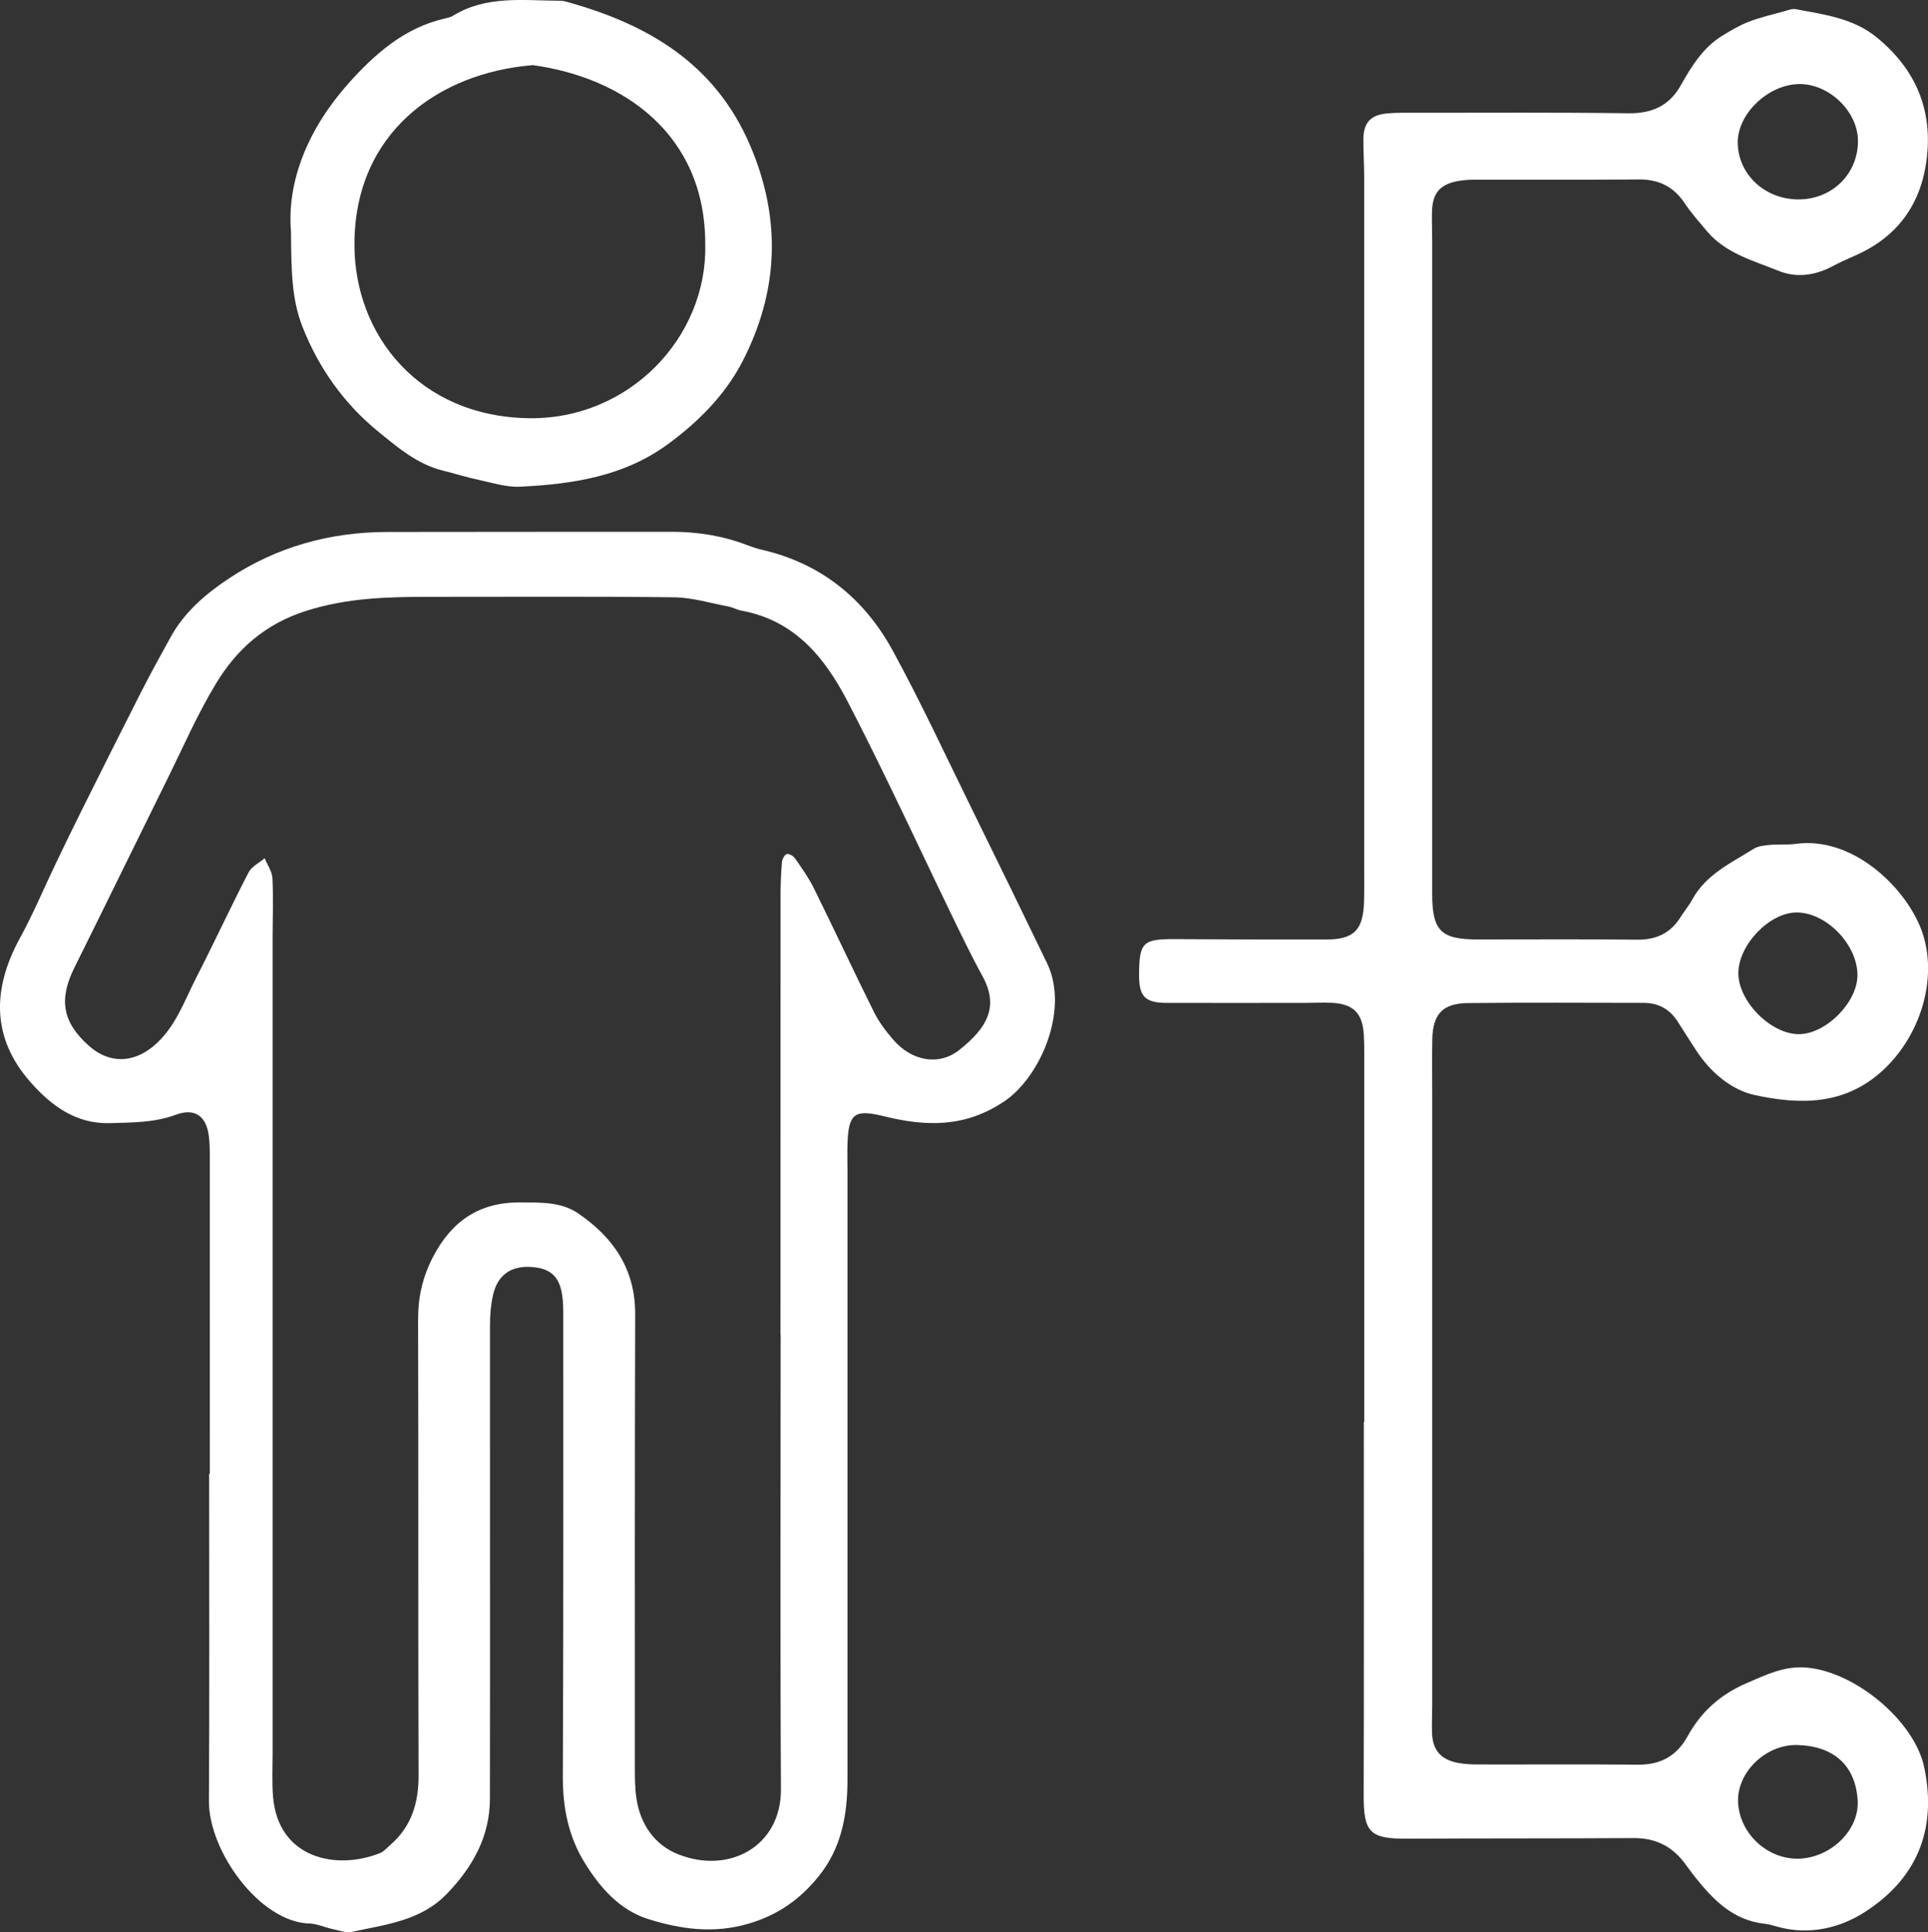 <?xml version="1.0" encoding="UTF-8"?>
<svg id="Layer_2" data-name="Layer 2" xmlns="http://www.w3.org/2000/svg" viewBox="0 0 833.94 835.69">
  <rect x="0" y="0" width="833.94" height="835.69" fill="#333333" stroke="none"/>
  <defs>
    <style>
      .cls-1 {
        fill: #fff;
        stroke-width: 0px;
      }
    </style>
  </defs>
  <g id="Layer_1-2" data-name="Layer 1">
    <path class="cls-1" d="m90.77,637.43c0-46.16,0-92.32-.02-138.48,0-2.5-.1-5.01-.4-7.48-1.03-8.67-6.03-12.39-14.23-9.35-9.37,3.48-18.89,3.36-28.55,3.65-14.81.44-25.51-7.68-34.34-17.68-17.04-19.29-16.59-40.49-4.55-62.47,5.74-10.49,10.37-21.58,15.55-32.38,3.67-7.65,7.37-15.29,11.15-22.87,8.47-16.97,16.94-33.94,25.55-50.84,4.15-8.13,8.53-16.15,12.96-24.13,5.98-10.8,15.19-18.63,25.19-25.25,20.61-13.64,43.6-20.01,68.28-20.07,40.99-.09,81.98-.03,122.98-.08,11.28-.01,22.23,1.7,32.79,5.75,2.17.83,4.41,1.56,6.67,2.09,25.41,5.91,44.07,21.11,56.3,43.49,12.36,22.62,23.2,46.08,34.6,69.23,10.81,21.96,21.55,43.96,32.19,66.01,9.77,20.23-2.98,49.32-18.43,59.73-17.02,11.46-33.87,10.98-51.93,6.53-12.85-3.17-15.52-1.41-15.96,11.9-.13,3.99,0,7.99,0,11.99,0,87.66,0,175.31,0,262.97,0,15.16-2.56,29.55-12.42,41.77-8,9.92-17.5,16.75-30.28,20.52-15.23,4.49-29.55,2.42-43.62-2.02-12.26-3.87-20.77-13.6-27.42-24.41-6.98-11.34-9.44-23.84-9.38-37.24.29-66.82.18-133.65.19-200.47,0-1.83-.07-3.67-.22-5.49-.8-9.61-4.63-13.71-13.33-14.36-8.95-.67-14.85,3.35-16.84,12.12-.95,4.18-1.31,8.58-1.31,12.87-.05,68.32.09,136.65-.03,204.97-.03,16.38-7.45,29.59-18.69,41.21-11.32,11.7-26.43,13.18-40.93,16.38-2.56.57-5.56-.59-8.31-1.17-3.42-.72-6.77-2.33-10.18-2.43-21.47-.65-43.56-31.27-43.43-53.02.28-47.16.09-94.32.09-141.48.1,0,.2,0,.3,0Zm246.91-60.08h-.09c0-63.16-.01-126.32.02-189.47,0-4.99.21-9.99.61-14.97.1-1.29,1.08-3.19,2.07-3.51.93-.3,2.87.81,3.59,1.84,2.93,4.23,5.95,8.47,8.22,13.06,8.77,17.77,17.13,35.73,25.95,53.47,2.12,4.27,5.13,8.21,8.25,11.85,8.05,9.37,19.76,11.44,28.48,4.61,12.28-9.63,17.39-18.91,10.21-32-5.2-9.47-9.86-19.25-14.57-28.99-8.48-17.52-16.73-35.14-25.23-52.65-6.03-12.42-12.14-24.81-18.5-37.07-9.99-19.25-22.97-35.17-45.93-39.4-1.95-.36-3.76-1.43-5.71-1.8-7.8-1.47-15.61-3.88-23.44-3.98-35.16-.43-70.32-.17-105.48-.2-18.12-.01-35.83.37-53.7,6.07-17.77,5.67-29.96,16.53-38.97,31.38-8.01,13.2-14.21,27.49-21.08,41.37-13.43,27.16-26.7,54.41-40.19,81.54-6.87,13.81-5.18,23.67,6.31,33.87,8.7,7.72,19.07,7.51,27.99,0,9.35-7.88,13.08-19.13,18.35-29.42,7.74-15.11,14.88-30.52,22.67-45.61,1.32-2.57,4.59-4.13,6.97-6.15,1.18,2.9,3.23,5.75,3.37,8.7.43,8.64.07,17.32.07,25.98,0,117.48,0,234.97,0,352.45,0,6.16-.31,12.35.16,18.48,2.09,27.1,27.45,32.27,46.35,24.65,1.62-.65,2.89-2.2,4.27-3.39,9.3-7.98,12.39-18.22,12.35-30.29-.23-65.66-.01-131.32-.21-196.97-.03-9.58,1.84-18.13,6.25-26.78,8.01-15.69,20.05-24.04,37.62-23.95,8.64.04,17.82-.39,25.23,4.63,15.25,10.34,24.86,24.15,24.8,43.61-.19,64.82-.15,129.65-.14,194.47,0,4.99-.05,10.03.66,14.94,1.63,11.2,7.85,20.21,17.99,24.25,22.15,8.84,44.69-3.41,44.54-28.18-.38-65.49-.13-130.98-.13-196.47Z"/>
    <path class="cls-1" d="m590.09,614.9c0-53.17,0-106.33,0-159.5,0-2.67-.02-5.34-.19-8-.59-9.23-4.56-13.21-13.81-13.67-3.82-.19-7.66.03-11.49.03-20,0-40,.05-60,0-9.3-.03-11.92-2.76-11.9-11.95.03-14.3,1.59-15.73,15.75-15.63,21.66.15,43.33.19,65,.17,12.13-.01,16.14-3.97,16.54-16.12.16-4.99.08-10,.08-15,0-99.66,0-199.33-.01-298.99,0-5.33-.38-10.66-.34-15.99.05-7.09,3.04-10.5,10.08-11.17,4.46-.43,8.98-.3,13.48-.3,30.33,0,60.67-.2,90.99.21,10.24.14,17.72-3.17,22.77-12.13,4.67-8.3,9.68-16.41,18.1-21.53,3.65-2.22,7.4-4.44,11.37-5.96,4.96-1.89,10.19-3.1,15.33-4.53,1.6-.44,3.36-1.17,4.88-.88,12.19,2.33,24.71,3.83,34.86,12.06,17.2,13.95,24.73,31.9,21.64,53.89-2.72,19.33-13.14,33.03-31.19,40.8-3.21,1.38-6.39,2.85-9.47,4.49-7.49,3.99-15.59,5.06-23.22,1.96-10.99-4.45-22.95-7.54-31.08-17.24-3.3-3.94-6.76-7.81-9.6-12.07-4.8-7.19-11.23-10.3-19.83-10.23-23.66.2-47.33.06-71,.1-2.16,0-4.34.13-6.47.47-8.49,1.35-11.84,5.19-11.98,13.8-.07,4.16.1,8.33.1,12.5,0,94,0,187.99,0,281.99,0,16.07,3.71,19.83,19.62,19.84,23,.02,46-.17,69,.1,8.32.1,14.51-2.82,18.87-9.85,1.58-2.55,3.57-4.86,4.99-7.48,5.93-10.9,16.79-15.84,26.6-21.98,1.99-1.25,4.76-1.47,7.21-1.7,3.64-.34,7.37.06,10.98-.43,24.51-3.34,46.79,18.41,53.92,36.12,8.09,20.11.78,45.85-15.89,61.5-16.67,15.65-36.25,15.24-55.75,11.03-10.15-2.19-19.14-9.83-25.32-19.24-2.74-4.18-5.39-8.42-8.09-12.62-3.43-5.34-8.36-8.02-14.67-8.02-25.33-.02-50.66-.19-75.99.08-11.02.12-15.25,4.82-15.44,15.86-.13,7.83-.03,15.67-.03,23.5,0,88.16,0,176.33,0,264.49,0,4-.23,8-.07,12,.28,7.06,3.63,11.14,10.54,12.65,2.9.63,5.95.8,8.93.81,23.17.06,46.33-.13,69.5.1,9.86.1,16.87-3.75,21.63-12.39,5.8-10.51,14.11-17.99,25.45-22.86,8.35-3.59,16.05-7.47,25.59-6.77,21.05,1.54,47.1,22.94,51.3,43.38,5.63,27.33-3.69,48.3-25.93,62.49-10.63,6.78-23.65,9.89-36.93,6.42-2.1-.55-4.18-1.26-6.32-1.49-13.45-1.46-21.99-10.18-29.82-19.97-1.77-2.21-3.38-4.54-5.12-6.78-5.49-7.08-12.63-10.34-21.67-10.28-32.66.2-65.33.08-98,.26-16.08.09-18.77-2.77-18.72-18.82.15-53.83.06-107.66.06-161.49.08,0,.15,0,.23,0Zm161.82-193.97c0,12.24,14.17,26.46,26.25,26.35,11.71-.1,25.23-13.73,25.27-25.48.04-13.3-13.59-27.28-26.47-27.15-11.7.11-25.06,14.13-25.05,26.28Zm26.41-384.57c-13.35.07-26.74,12.75-26.67,25.26.08,13.72,11.64,24.6,26.19,24.63,14.64.04,25.91-11.07,25.81-25.43-.09-12.63-12.42-24.53-25.33-24.47Zm-.83,767.55c13.94-.07,26.86-12.09,26.03-25.26-.95-15.1-10.32-23.46-26.06-23.91-13.52-.39-25.86,11.53-25.68,24.09.19,13.53,12.1,25.14,25.7,25.07Z"/>
    <path class="cls-1" d="m125.87,100.2c-1.87-21.93,7.57-44.73,24.78-64.03,11.36-12.74,24.32-24.27,41.97-28.22,1.13-.25,2.33-.53,3.3-1.13C210.25-2.01,226.12.22,241.69.32c.99,0,2.02.07,2.97.33,35.23,9.66,64.57,26.62,79.8,62.24,13.62,31.84,12.36,63.07-3.3,93.43-7.45,14.43-18.97,26.02-32.18,35.73-19.1,14.04-41.35,17.36-64.08,18.45-5.98.28-12.12-1.74-18.12-3.02-5.2-1.11-10.3-2.72-15.46-4.02-10.87-2.73-19.18-9.86-27.5-16.62-14.99-12.19-25.93-27.55-33.02-45.61-4.61-11.75-4.82-24.06-4.93-41.02Zm179.18,5.56c.13-47.86-35.63-72.24-74.57-77.59-41.17,3.33-77.12,29.47-77.17,77.48-.04,39.42,28.12,74.59,75.54,75.23,43.31.58,77.1-34.96,76.2-75.11Z"/>
  </g>
</svg>